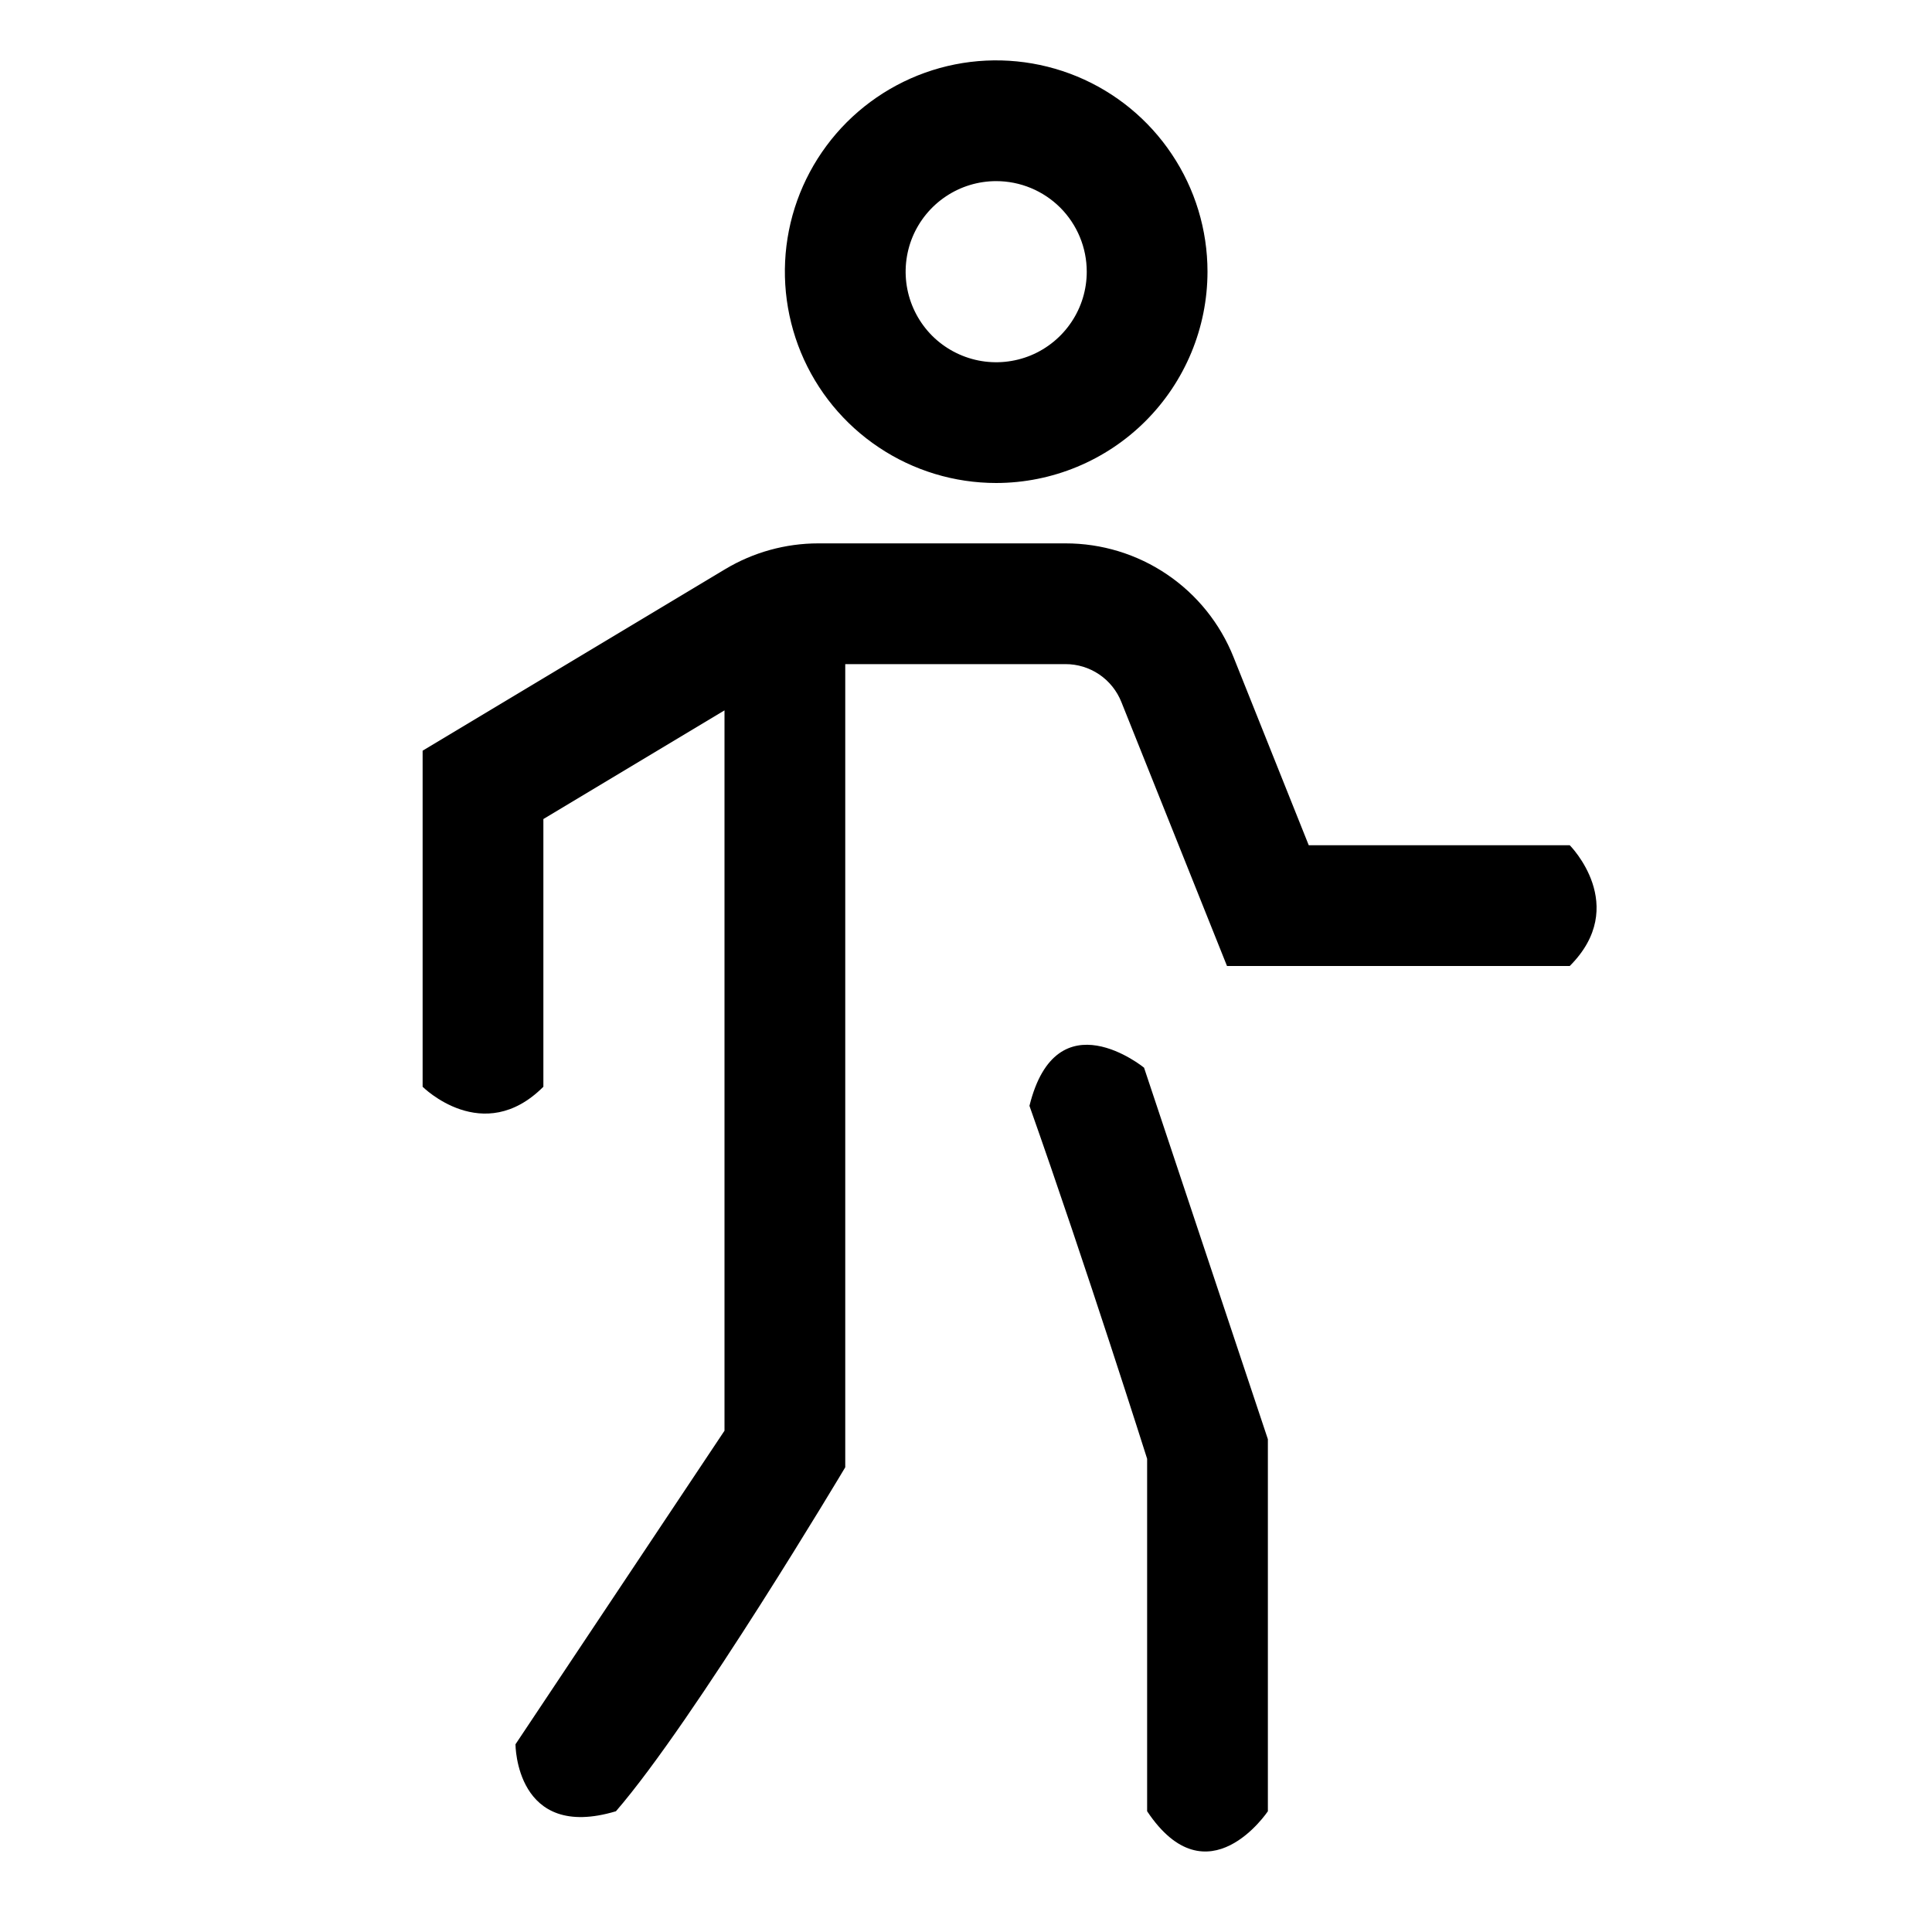 <?xml version="1.0" encoding="UTF-8"?> <svg xmlns="http://www.w3.org/2000/svg" width="32" height="32" viewBox="0 0 32 32" fill="none"><path d="M21.677 14L20.432 10.886C20.21 10.328 19.826 9.85 19.329 9.514C18.833 9.178 18.246 8.999 17.646 9H13.554C13.01 9 12.476 9.148 12.01 9.428L7 12.434V18C7 18 8 19 9 18C9 16.5 9 13.566 9 13.566L12 11.766V23.697L8.538 28.891C8.538 28.891 8.538 30.5 10.202 30C11.5 28.5 14 24.303 14 24.303V11H17.646C17.846 10.999 18.041 11.059 18.207 11.171C18.373 11.284 18.5 11.443 18.574 11.629L20.323 16C20.323 16 25 16 26 16C27 15 26 14 26 14H21.677Z" fill="black"></path><path d="M17.051 18.316C18 21 19 24.162 19 24.162C19 24.162 19 27 19 30C20 31.5 21 30 21 30V23.838L18.949 17.684C18.949 17.684 17.5 16.5 17.051 18.316ZM16.5 8C15.808 8 15.131 7.795 14.556 7.41C13.98 7.026 13.531 6.479 13.266 5.839C13.002 5.2 12.932 4.496 13.067 3.817C13.202 3.138 13.536 2.515 14.025 2.025C14.515 1.536 15.138 1.202 15.817 1.067C16.496 0.932 17.2 1.002 17.839 1.266C18.479 1.531 19.026 1.98 19.41 2.556C19.795 3.131 20 3.808 20 4.5C19.999 5.428 19.63 6.318 18.974 6.974C18.318 7.63 17.428 7.999 16.5 8ZM16.5 3C16.203 3 15.913 3.088 15.667 3.253C15.42 3.418 15.228 3.652 15.114 3.926C15.001 4.2 14.971 4.502 15.029 4.793C15.087 5.084 15.23 5.351 15.439 5.561C15.649 5.77 15.916 5.913 16.207 5.971C16.498 6.029 16.8 5.999 17.074 5.886C17.348 5.772 17.582 5.58 17.747 5.333C17.912 5.087 18 4.797 18 4.5C18 4.102 17.842 3.721 17.561 3.439C17.279 3.158 16.898 3 16.5 3Z" fill="black"></path></svg> 